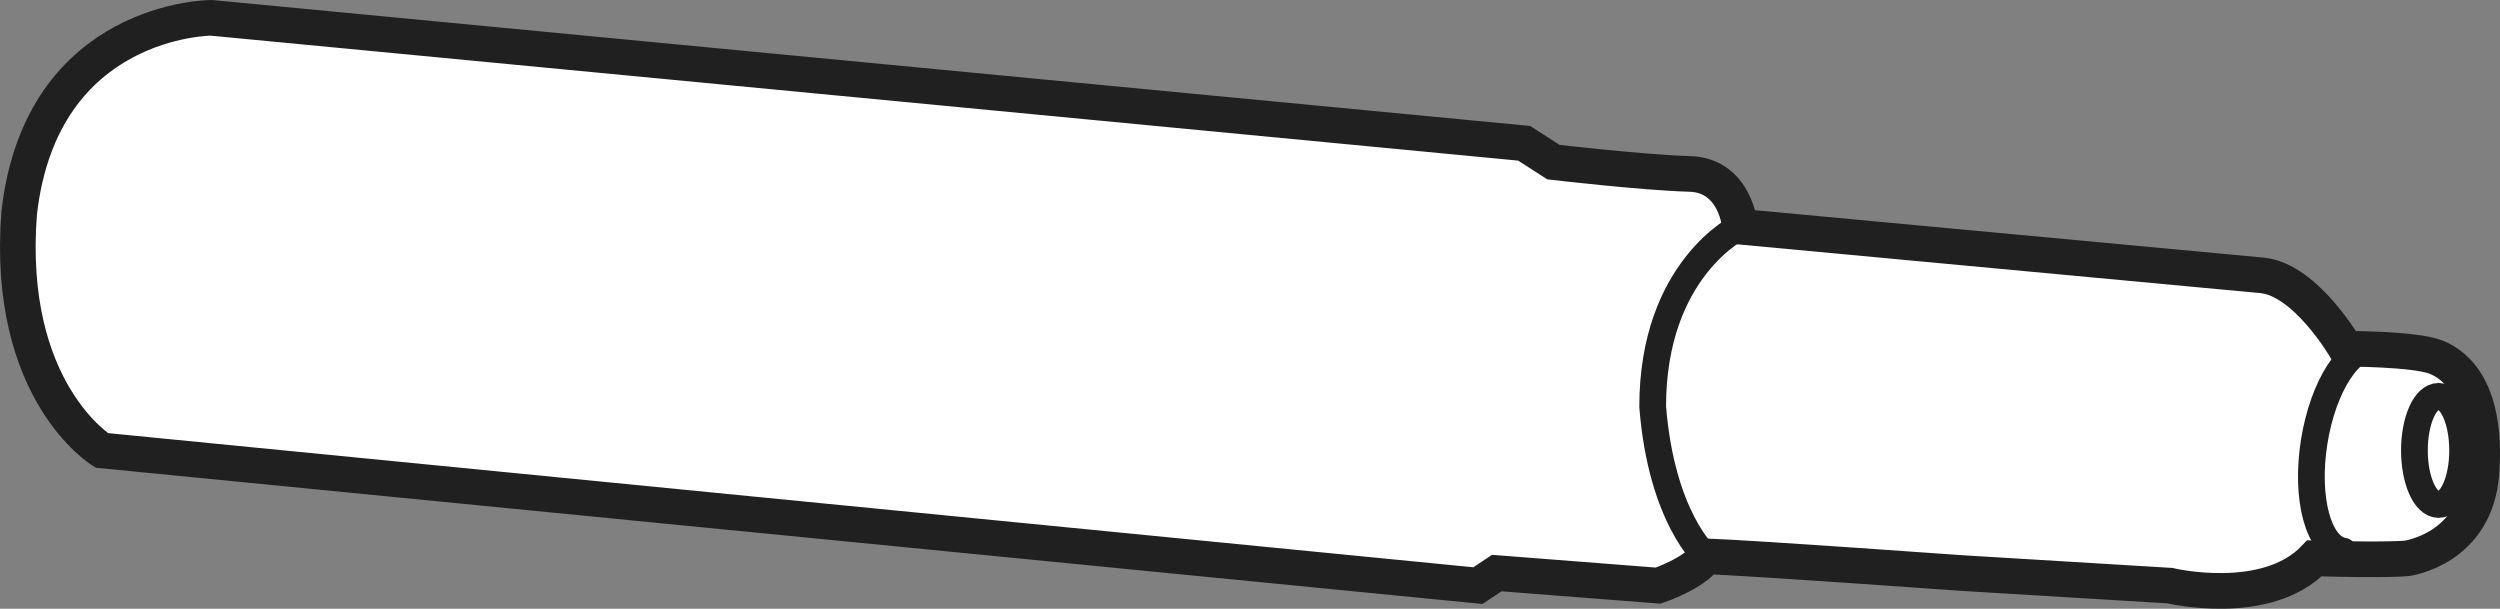 <?xml version="1.0" encoding="iso-8859-1"?>
<!-- Generator: Adobe Illustrator 27.2.0, SVG Export Plug-In . SVG Version: 6.00 Build 0)  -->
<svg version="1.1" id="image" xmlns="http://www.w3.org/2000/svg" xmlns:xlink="http://www.w3.org/1999/xlink" x="0px" y="0px"
	 width="56.115px" height="13.663px" viewBox="0 0 56.115 13.663" enable-background="new 0 0 56.115 13.663"
	 xml:space="preserve">
<rect x="0" y="0" width="56.115" height="13.663" fill="#808080" stroke="none"/>
<path fill="#FFFFFF" stroke="#202020" stroke-width="0.8" d="M4.743,0.4c0,0-3.812,0-4.312,4.375
	C0.118,8.787,2.285,10.11,2.285,10.11l30.889,3.035l0.423-0.282l3.623,0.282c0,0,0.831-0.282,1.067-0.659
	c1.177,0.047,5.757,0.377,5.757,0.377l4.659,0.282c0,0,2.165,0.518,3.247-0.612c1.647,0.047,2.071,0,2.071,0
	s1.559-0.201,1.678-1.929c0.126-1.817-0.549-2.4-1.02-2.588s-2.023-0.188-2.023-0.188s-0.894-1.553-1.882-1.647
	S39.057,5.088,39.057,5.088s-0.094-1.155-1.129-1.184c-1.035-0.029-3.059-0.265-3.059-0.265l-0.659-0.423
	L4.743,0.4z"/>
<path fill="none" stroke="#202020" stroke-width="0.6" d="M39.057,5.088c0,0-1.961,0.936-1.961,4.042
	c0.198,2.487,1.192,3.357,1.192,3.357"/>
<ellipse fill="none" stroke="#202020" stroke-width="0.6" cx="54.735" cy="10.11" rx="0.541" ry="1.214"/>
<path fill="none" stroke="#202020" stroke-width="0.6" stroke-linecap="round" d="M52.602,12.371
	c-0.563-0.089-0.858-1.184-0.659-2.447s0.816-2.215,1.379-2.126"/>
</svg>
